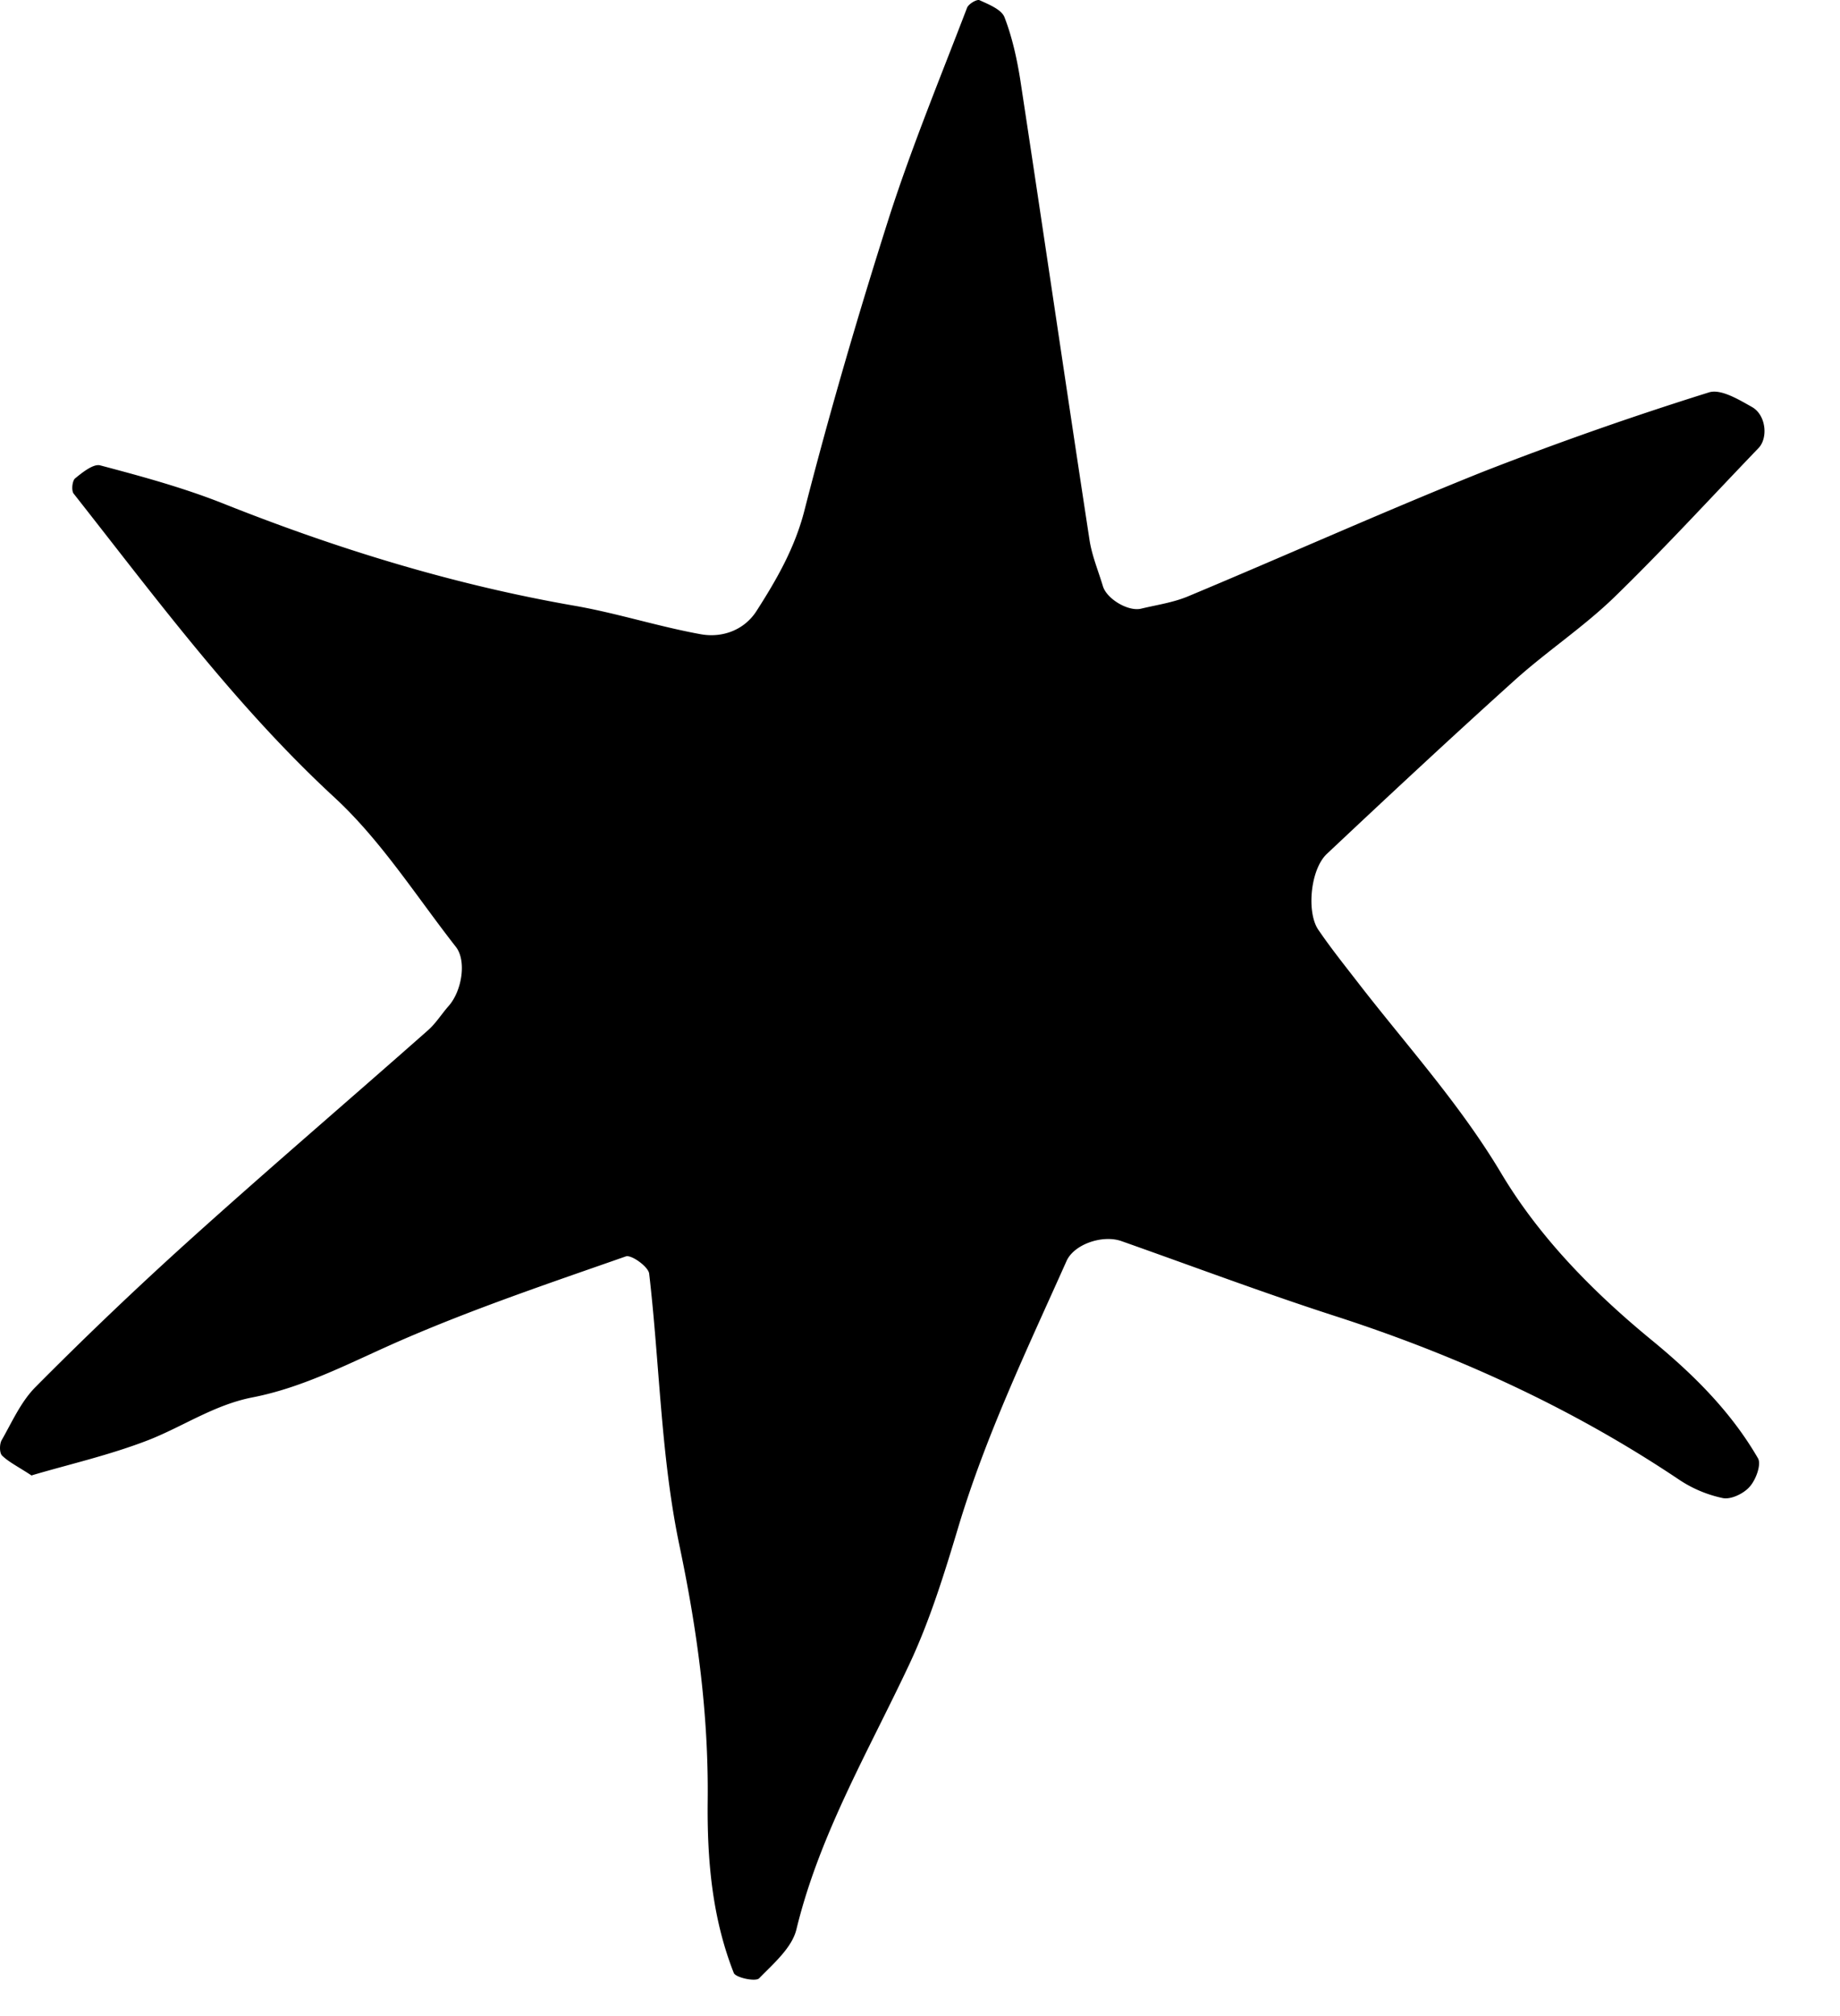 <svg width="21" height="23" fill="none" xmlns="http://www.w3.org/2000/svg"><path d="M.365 16.836c-.16-.105-.265-.156-.341-.23-.031-.03-.031-.13-.005-.176.12-.21.221-.442.39-.61a43.796 43.796 0 0 1 1.724-1.645c.906-.818 1.836-1.612 2.75-2.42.09-.078.156-.186.237-.278.153-.173.207-.518.082-.676-.45-.575-.85-1.208-1.38-1.699C2.69 8.058 1.785 6.83.841 5.632c-.029-.037-.016-.149.017-.175.084-.069.209-.168.285-.148.472.125.943.253 1.396.432 1.307.521 2.644.932 4.032 1.172.48.085.945.235 1.424.322.247.046.5-.046.64-.266.229-.357.438-.72.547-1.149.288-1.124.614-2.237.966-3.343.26-.807.585-1.594.889-2.388.017-.044.111-.1.142-.087.104.048.25.105.285.194.087.225.14.465.179.705.267 1.752.524 3.51.792 5.261.028.18.1.35.153.527.045.145.29.29.435.255.179-.043.362-.069.53-.138 1.126-.47 2.239-.97 3.37-1.423a39.583 39.583 0 0 1 2.58-.906c.135-.044.341.081.492.166.163.092.186.355.074.47-.55.572-1.085 1.157-1.653 1.708-.35.337-.762.61-1.124.935-.726.654-1.439 1.318-2.15 1.987-.188.179-.231.667-.096.864.137.201.29.393.438.584.558.723 1.172 1.395 1.648 2.192.435.73 1.047 1.354 1.712 1.9.476.39.909.817 1.22 1.354.04.069-.023.245-.095.324-.066.077-.211.148-.305.13a1.426 1.426 0 0 1-.494-.206c-1.226-.823-2.55-1.426-3.954-1.878-.812-.263-1.612-.564-2.417-.848-.216-.076-.542.036-.627.228-.448 1.003-.924 1.994-1.24 3.052-.158.526-.323 1.057-.555 1.55-.466.991-1.024 1.939-1.287 3.02-.05.211-.262.392-.427.561-.041.04-.265-.008-.288-.061-.25-.634-.306-1.303-.298-1.975.01-.985-.12-1.94-.324-2.909-.211-1.011-.224-2.063-.344-3.095-.01-.08-.203-.217-.265-.197-.86.301-1.724.592-2.56.955-.56.243-1.1.537-1.703.654-.431.084-.785.327-1.177.483-.451.176-.927.283-1.34.406v.005z" fill="#000"/></svg>